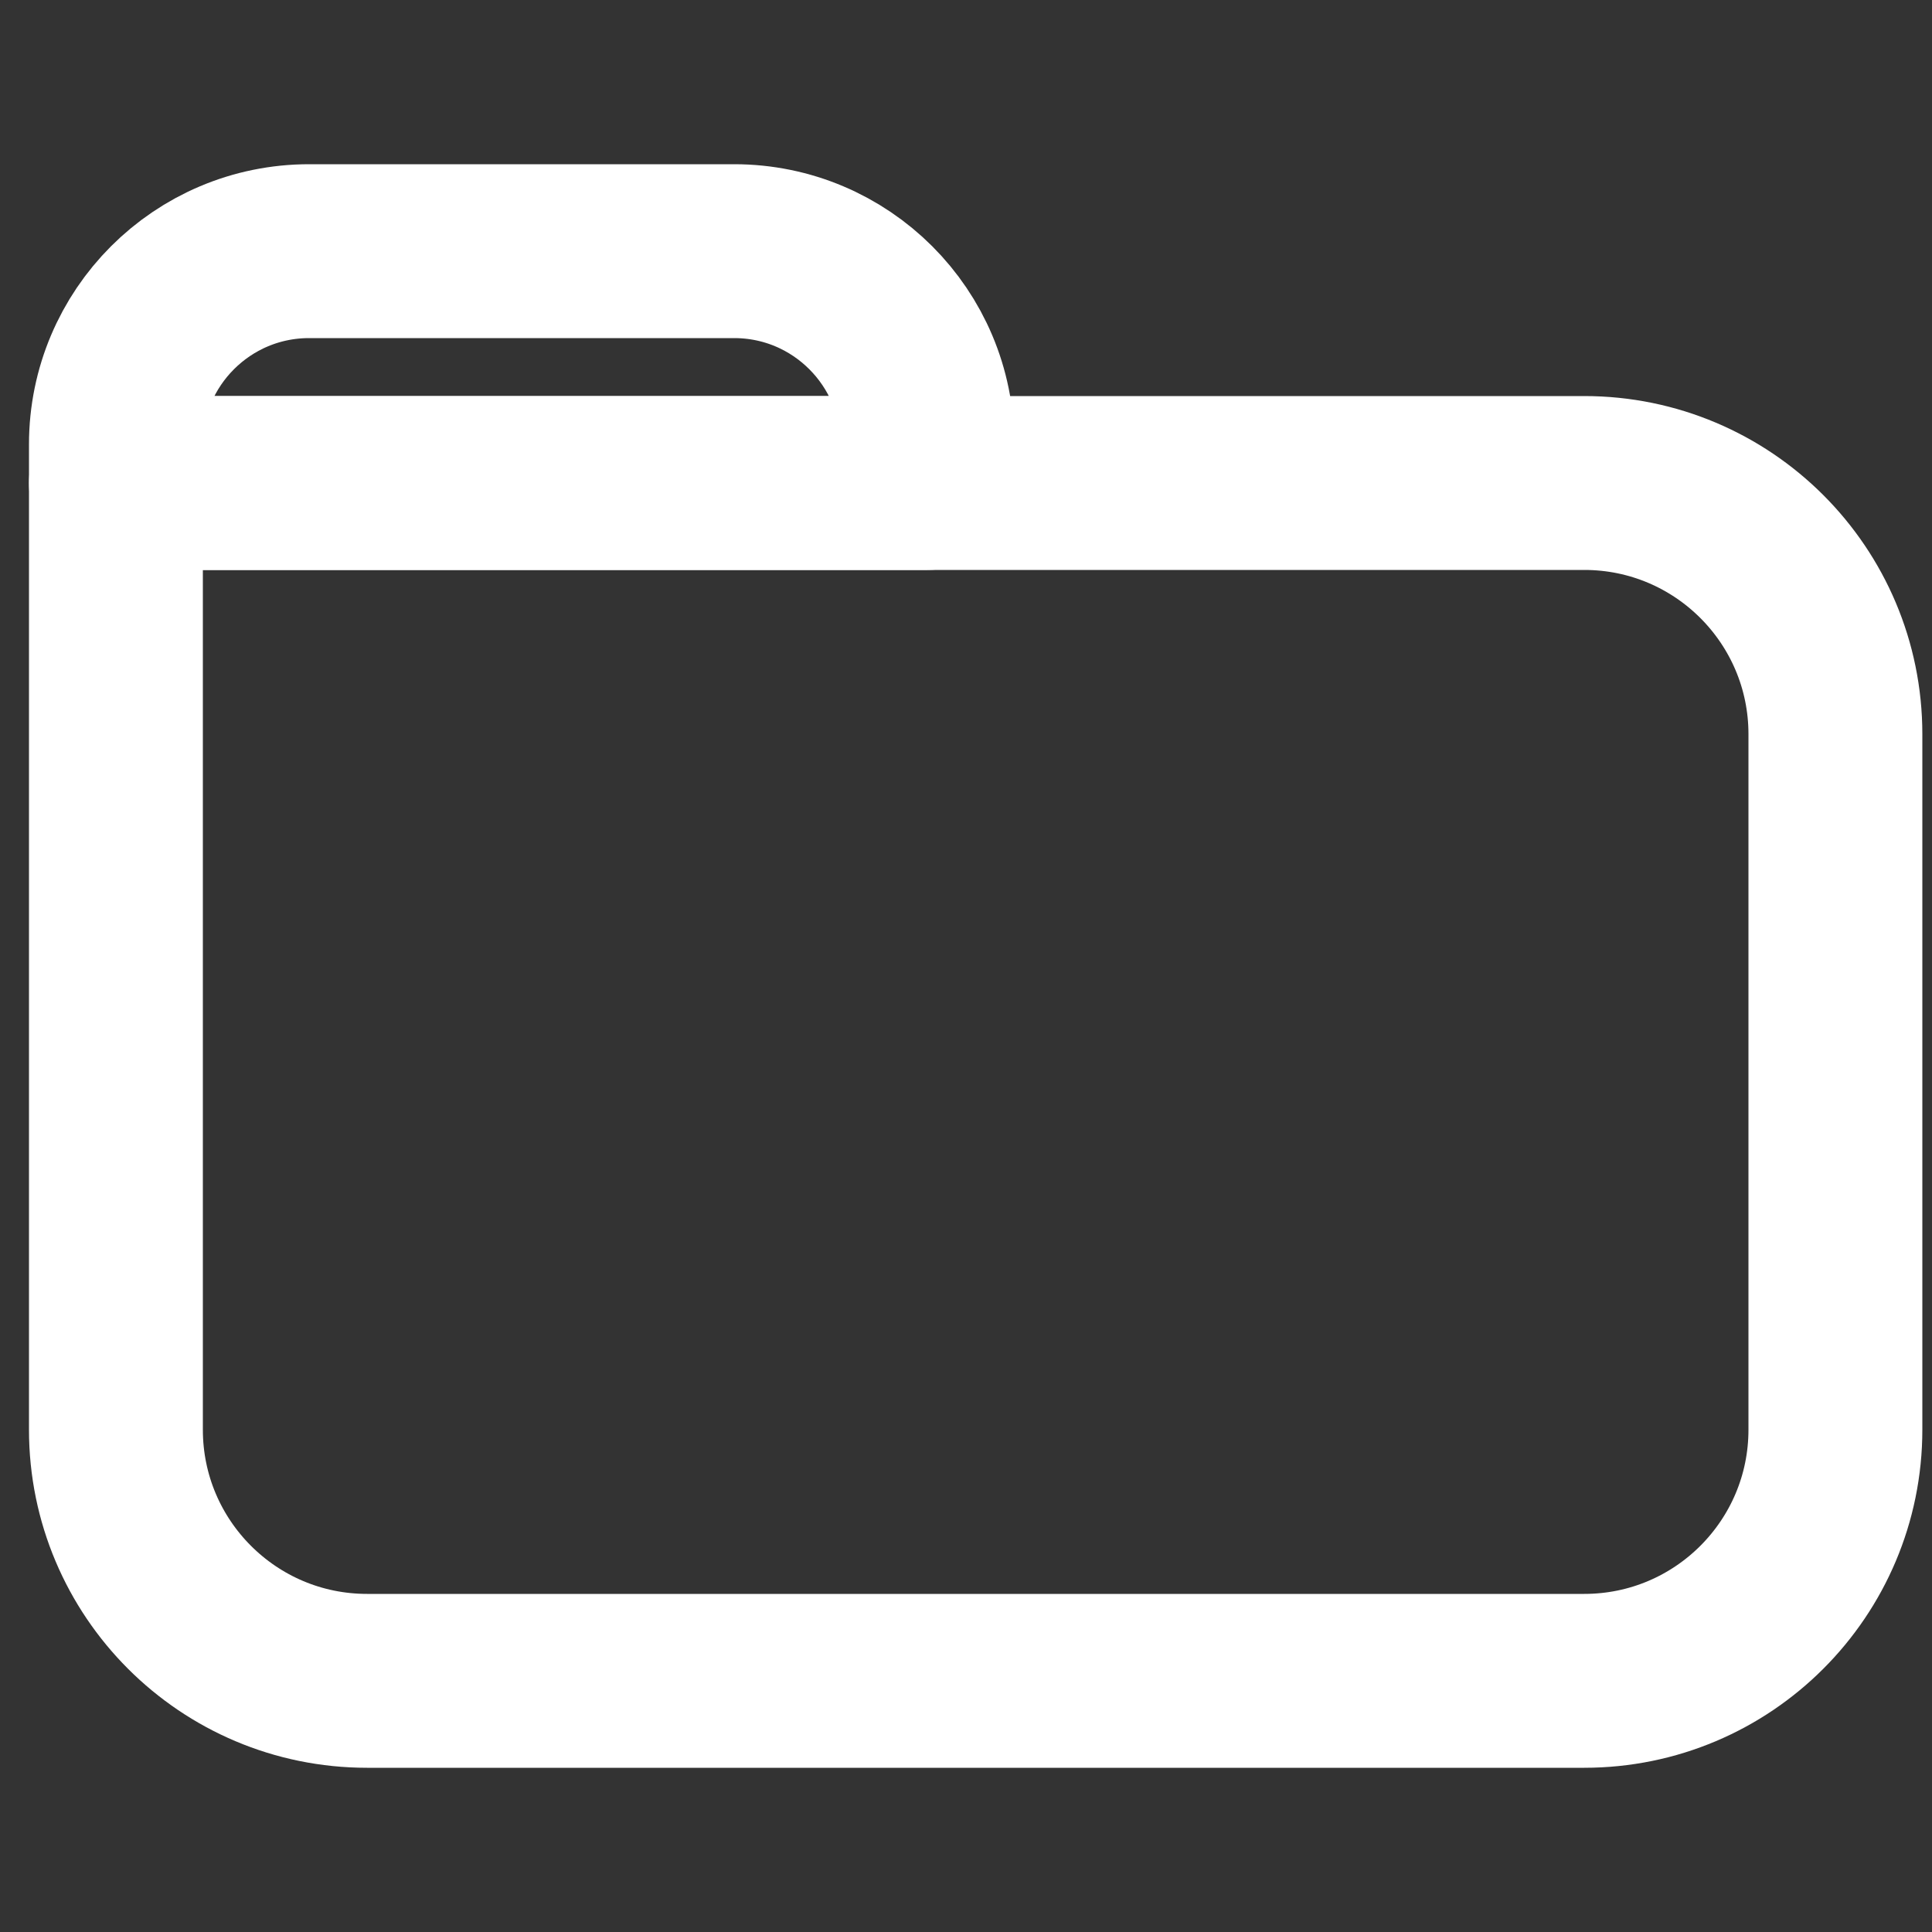 <svg width="100" height="100" viewBox="0 0 100 100" fill="none" xmlns="http://www.w3.org/2000/svg">
<rect x="0" y="0" width="100" height="100" fill="#333333" stroke="none"/>
<path d="M6 25H82C89.18 25 95 30.82 95 38V74C95 81.18 89.18 87 82 87H19C11.82 87 6 81.18 6 74V25Z" stroke="white" stroke-width="9" stroke-linecap="round" stroke-linejoin="round"/>
<path d="M6 23C6 17.477 10.477 13 16 13H38C43.523 13 48 17.477 48 23V25H6V23Z" stroke="white" stroke-width="9" stroke-linecap="round" stroke-linejoin="round"/>
</svg>
